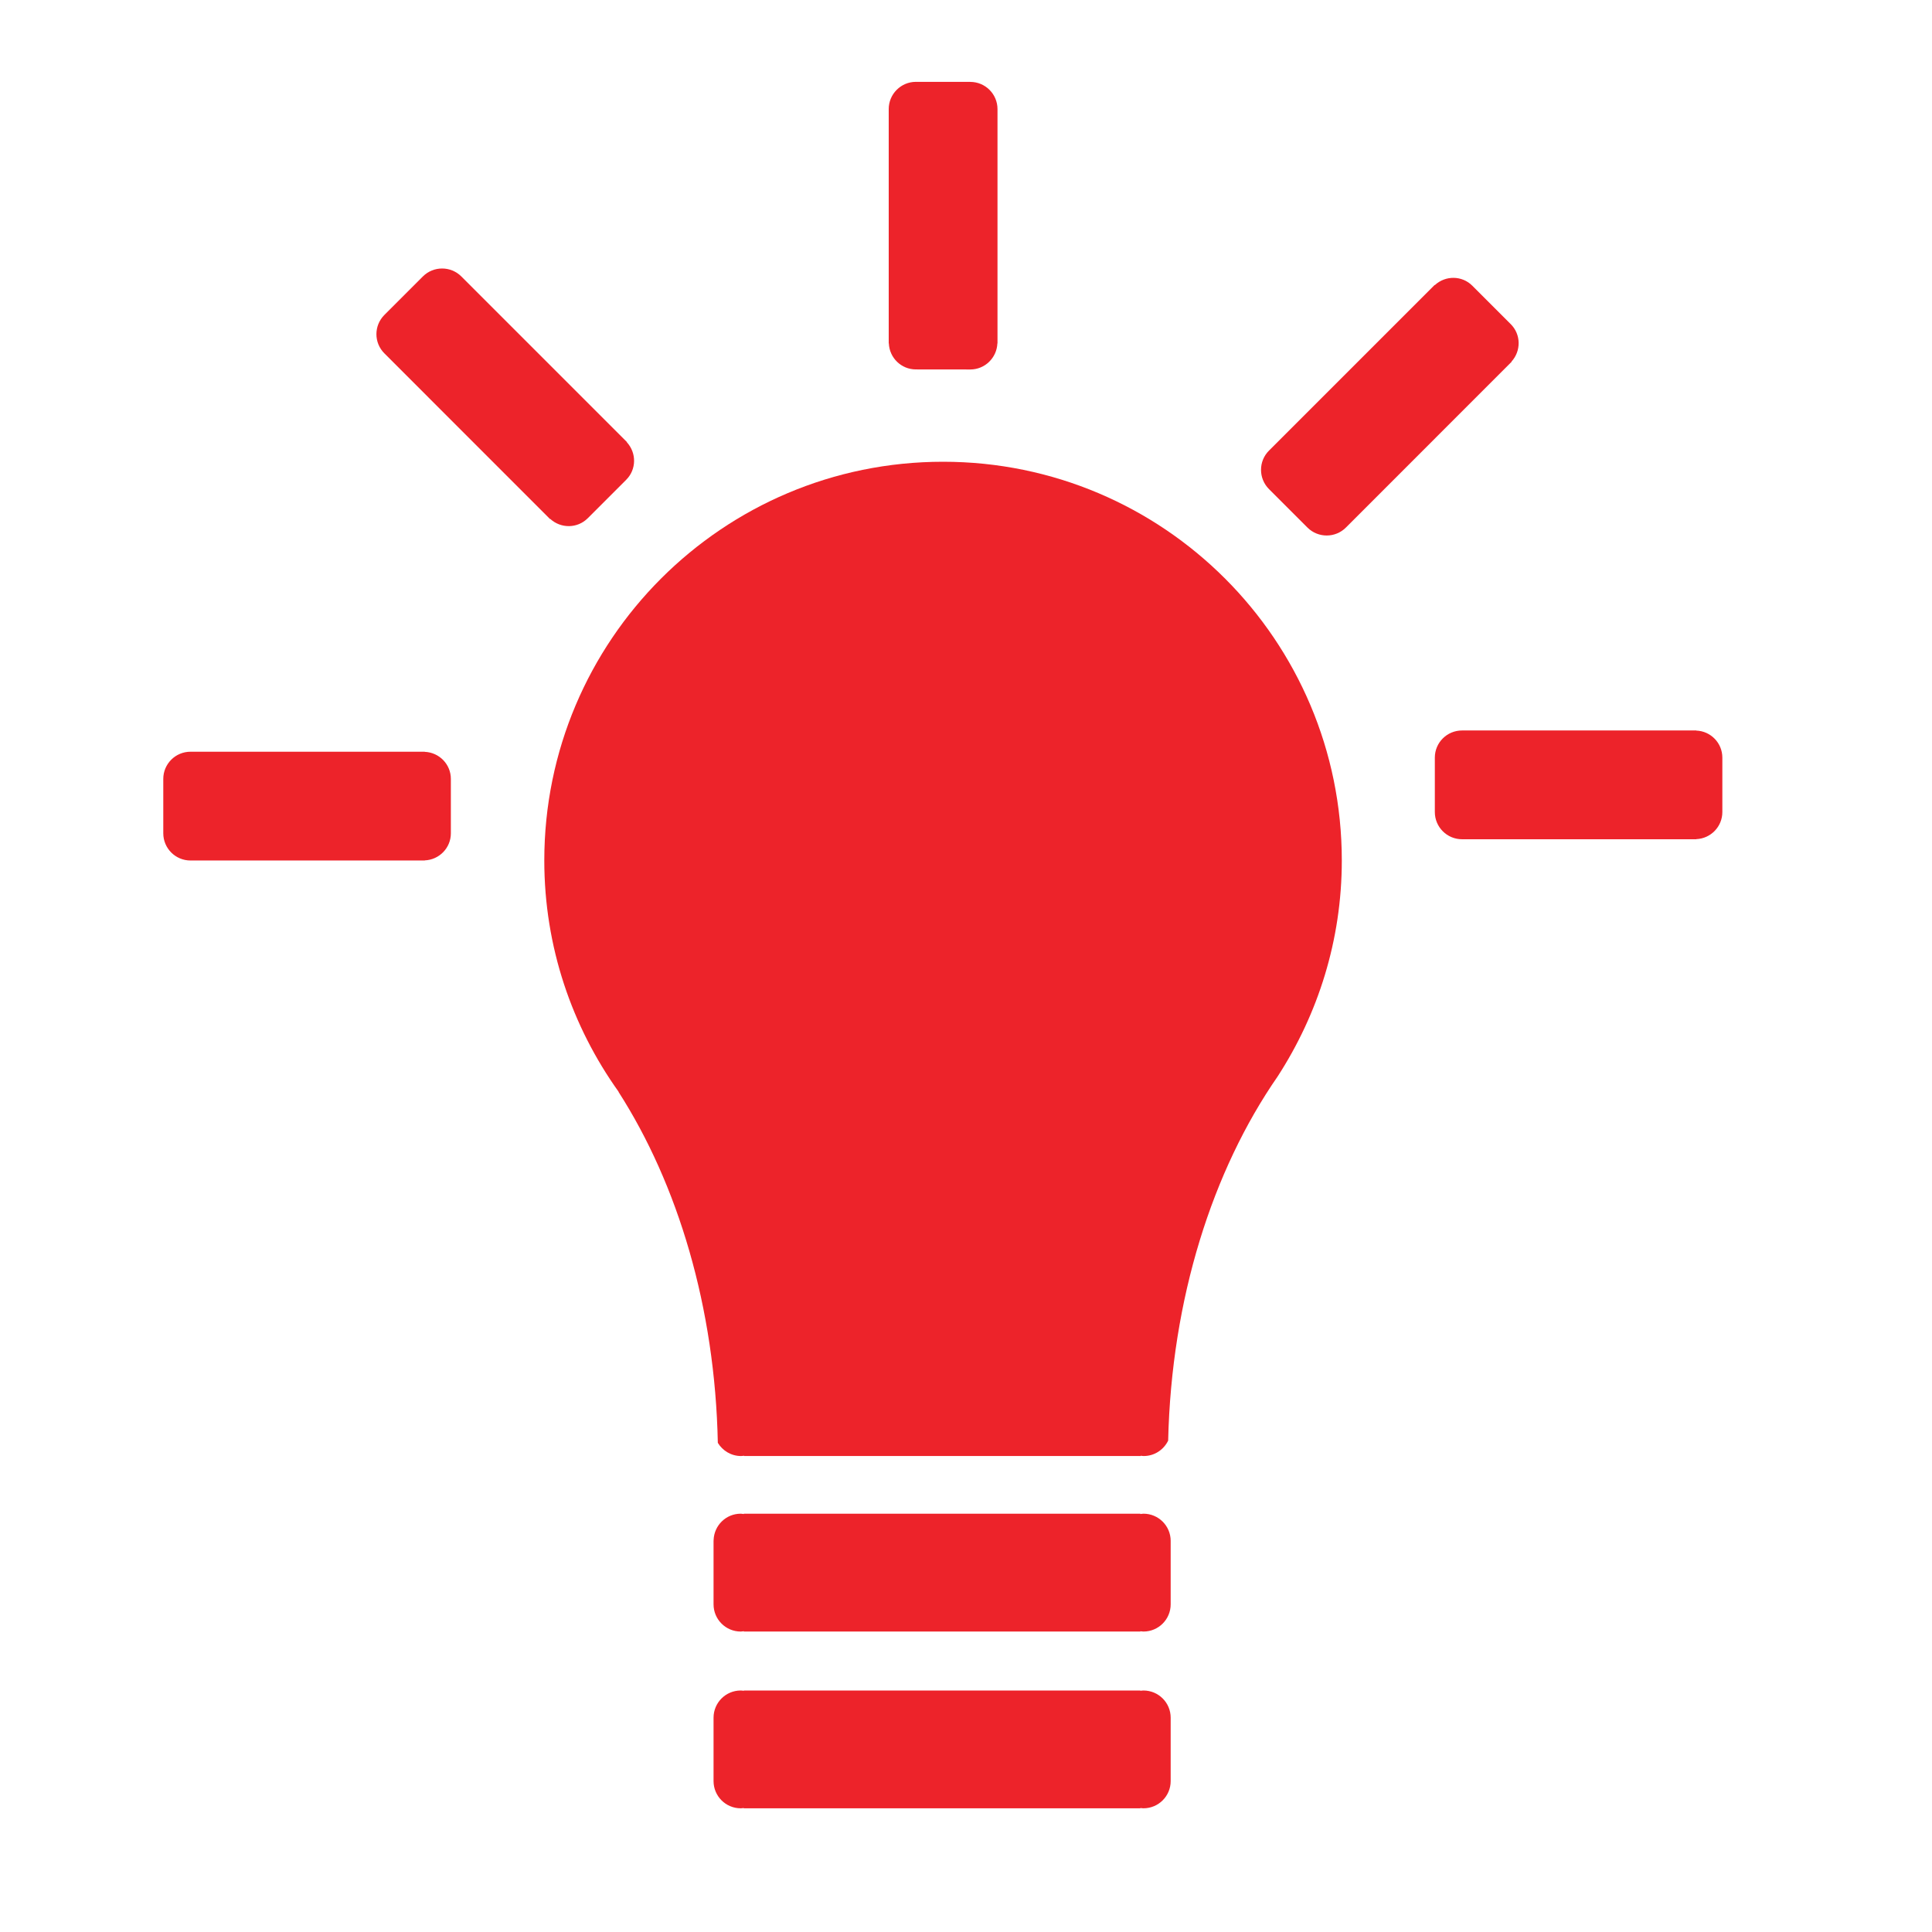 <svg width="33" height="33" viewBox="0 0 33 33" fill="none" xmlns="http://www.w3.org/2000/svg">
<path d="M25.805 6.194L25.819 6.181L25.816 6.178C25.983 5.996 25.982 5.714 25.805 5.537L25.148 4.88C24.972 4.704 24.69 4.702 24.508 4.87L24.505 4.867L21.675 7.697C21.494 7.878 21.494 8.172 21.675 8.354L22.332 9.011C22.514 9.192 22.808 9.192 22.989 9.011L25.805 6.194Z" fill="#ED232A"/>
<path d="M15.644 6.31L16.573 6.311C16.823 6.311 17.026 6.112 17.036 5.865H17.038V1.864C17.038 1.607 16.83 1.399 16.573 1.399V1.398H15.644C15.388 1.398 15.18 1.607 15.18 1.863V5.865H15.182C15.192 6.112 15.394 6.31 15.644 6.31Z" fill="#ED232A"/>
<path d="M29.419 12.941C29.419 12.691 29.221 12.488 28.974 12.479V12.477H24.973C24.716 12.477 24.508 12.684 24.508 12.941V13.87C24.508 14.127 24.716 14.335 24.973 14.335H28.974V14.333C29.221 14.323 29.419 14.12 29.419 13.87V12.941Z" fill="#ED232A"/>
<path d="M16.108 7.887C12.346 7.887 9.297 10.936 9.297 14.698C9.297 16.172 9.77 17.534 10.567 18.649H10.564C11.58 20.233 12.214 22.332 12.261 24.645C12.343 24.779 12.489 24.87 12.657 24.87C12.675 24.87 12.692 24.867 12.709 24.865V24.87H19.484V24.865C19.501 24.867 19.518 24.87 19.536 24.87C19.72 24.87 19.877 24.762 19.953 24.607C20.009 22.18 20.712 19.99 21.823 18.387C22.512 17.323 22.919 16.06 22.919 14.698C22.919 10.936 19.87 7.887 16.108 7.887Z" fill="#ED232A"/>
<path d="M19.531 28.875C19.513 28.875 19.497 28.878 19.479 28.88V28.875H12.704V28.88C12.687 28.878 12.67 28.875 12.652 28.875C12.396 28.875 12.188 29.083 12.188 29.34V30.422C12.188 30.679 12.396 30.887 12.652 30.887C12.67 30.887 12.687 30.884 12.704 30.882V30.887H19.479V30.882C19.497 30.884 19.514 30.887 19.531 30.887C19.788 30.887 19.996 30.679 19.996 30.422V29.34C19.996 29.083 19.788 28.875 19.531 28.875Z" fill="#ED232A"/>
<path d="M19.531 25.855C19.513 25.855 19.497 25.859 19.479 25.861V25.855H12.704V25.861C12.687 25.859 12.67 25.855 12.652 25.855C12.401 25.855 12.198 26.055 12.189 26.304C12.188 26.311 12.188 26.317 12.188 26.323V27.403C12.188 27.66 12.396 27.868 12.652 27.868C12.67 27.868 12.687 27.864 12.704 27.862V27.868H19.479V27.863C19.497 27.864 19.514 27.868 19.531 27.868C19.788 27.868 19.996 27.66 19.996 27.403V26.32C19.996 26.063 19.788 25.855 19.531 25.855Z" fill="#ED232A"/>
<path d="M7.255 12.842V12.84H3.254C2.997 12.84 2.789 13.048 2.789 13.304V14.233C2.789 14.49 2.997 14.698 3.254 14.698H7.255V14.696C7.503 14.686 7.701 14.483 7.701 14.234V13.304C7.701 13.055 7.503 12.852 7.255 12.842Z" fill="#ED232A"/>
<path d="M6.566 6.036L9.395 8.866L9.398 8.863C9.58 9.03 9.862 9.029 10.039 8.852L10.696 8.195C10.873 8.018 10.874 7.736 10.707 7.554L10.709 7.551L7.88 4.722C7.699 4.541 7.404 4.541 7.223 4.722L6.566 5.379C6.384 5.561 6.384 5.855 6.566 6.036Z" fill="#ED232A"/>
</svg>
